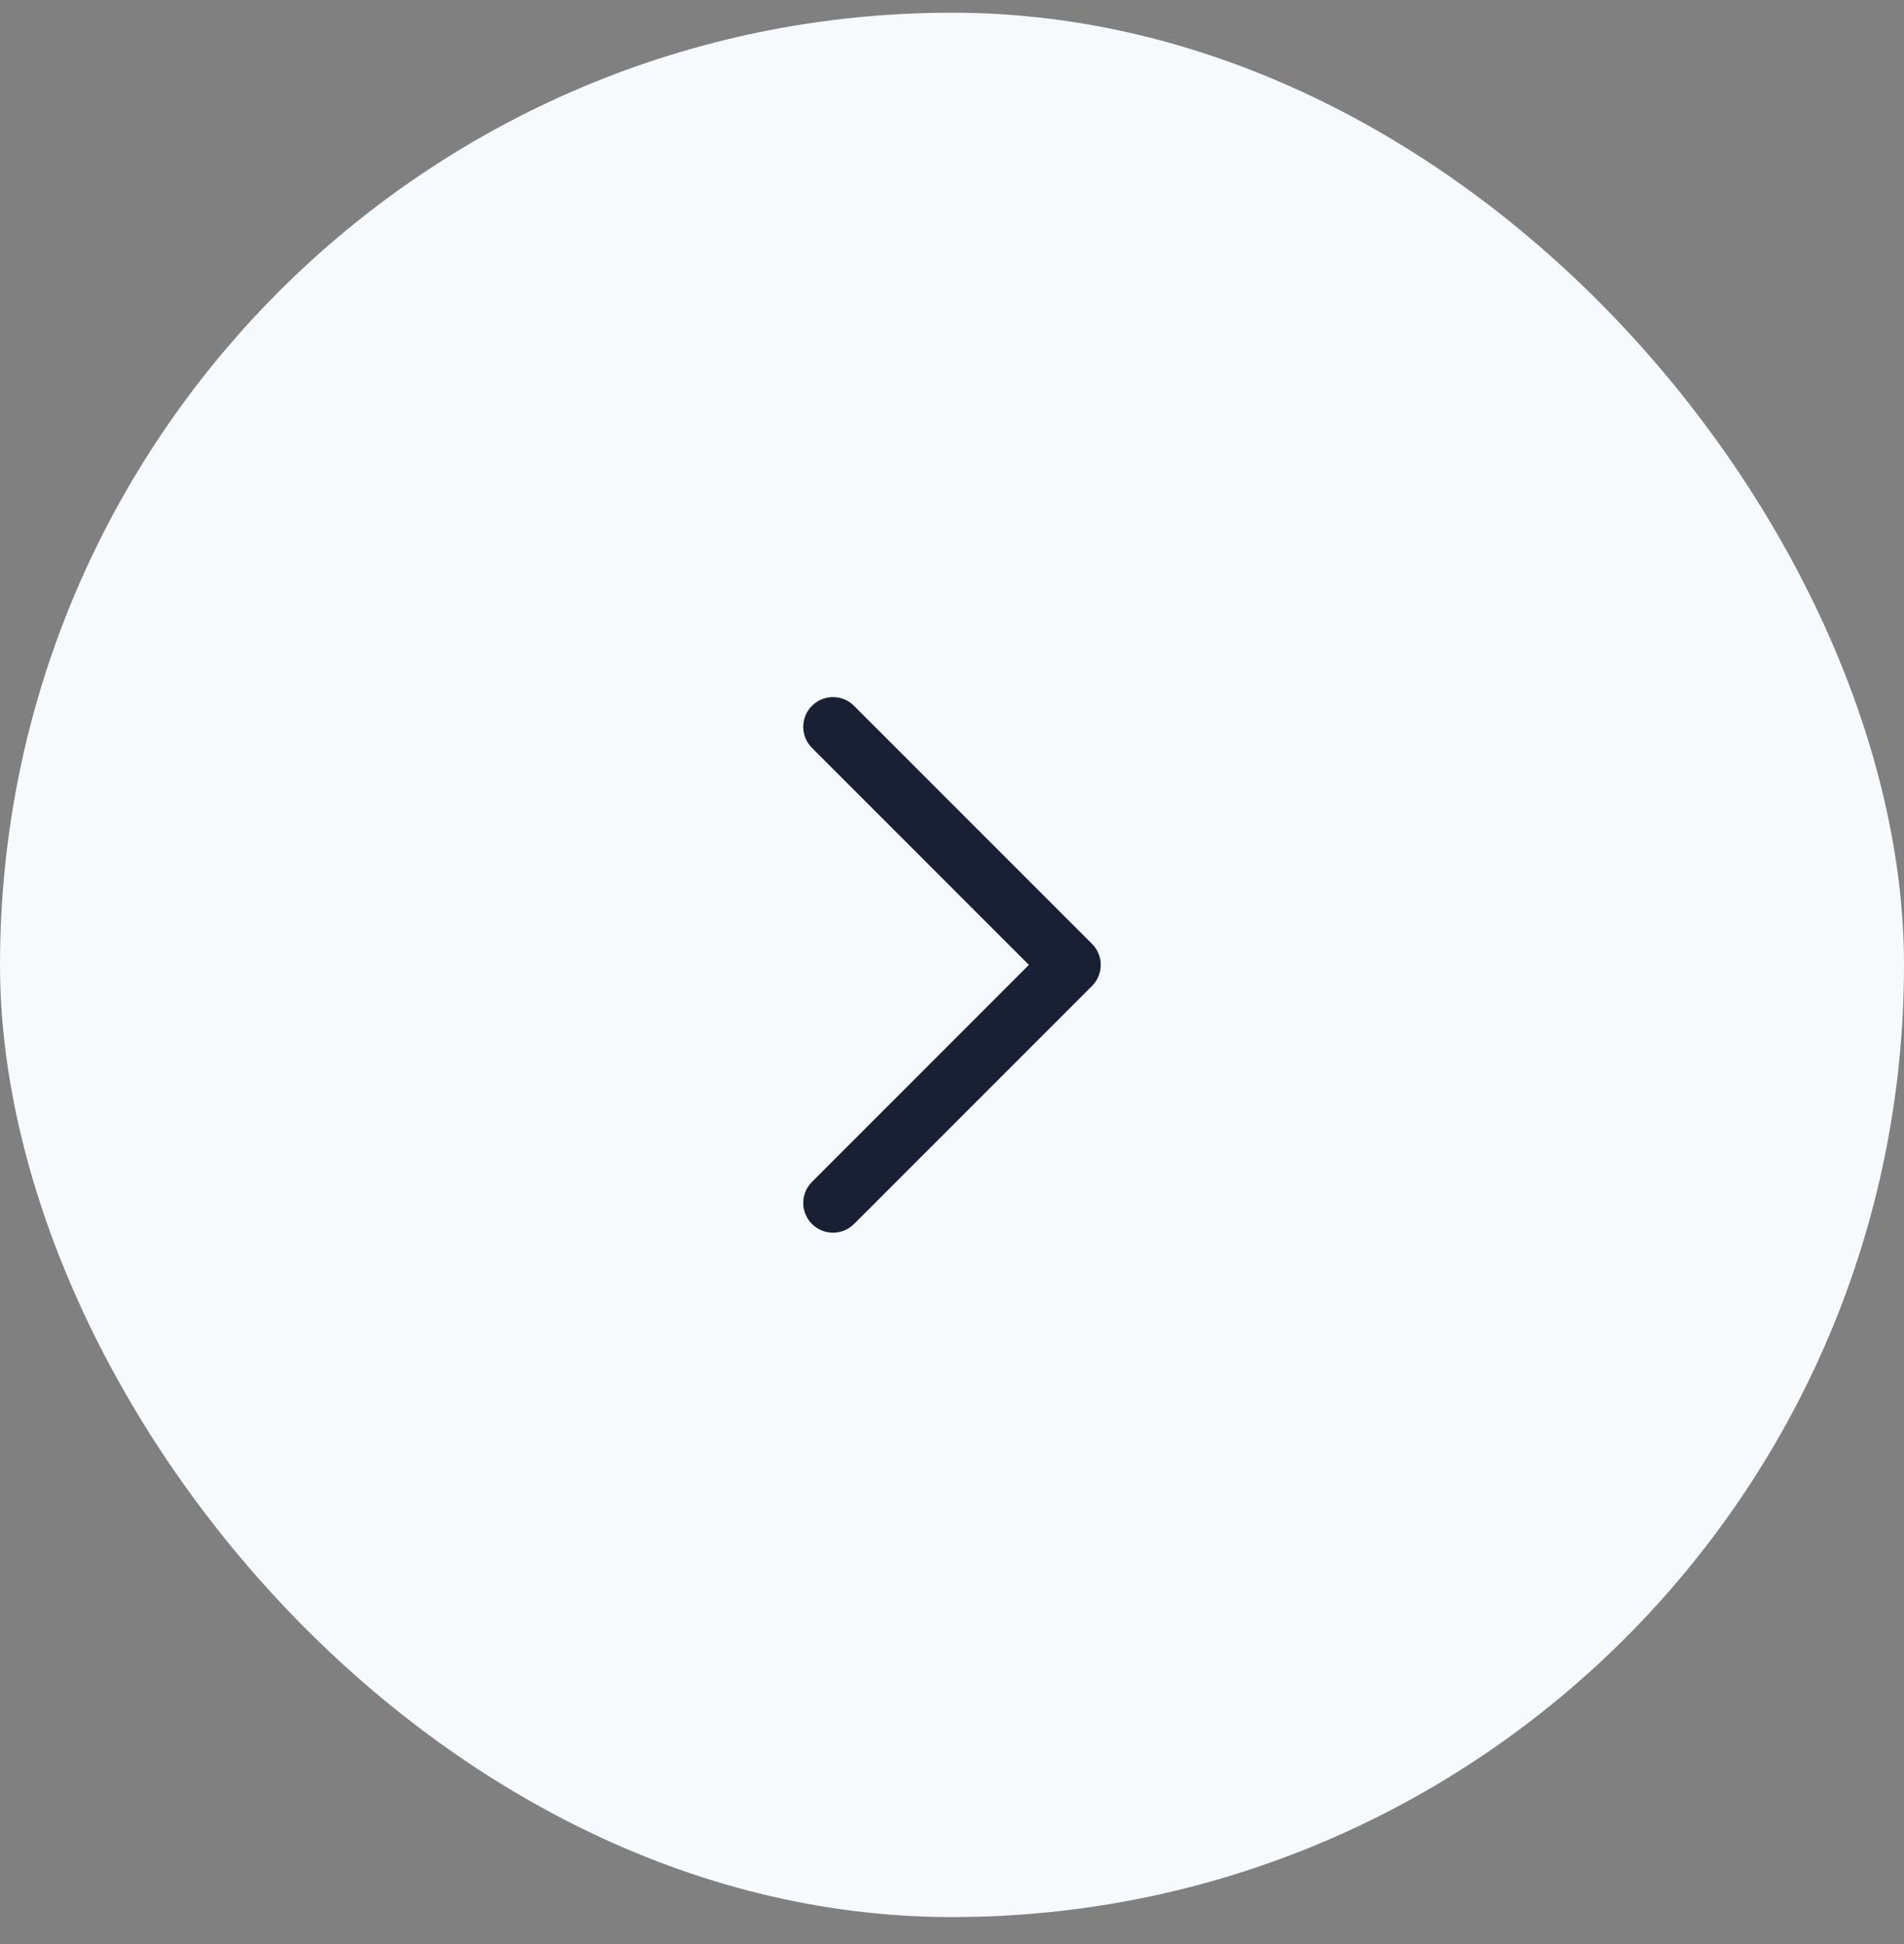 <?xml version="1.0" encoding="UTF-8"?> <svg xmlns="http://www.w3.org/2000/svg" width="48" height="49" viewBox="0 0 48 49" fill="none"><rect x="0" y="0" width="48" height="49" fill="#808080" stroke="none"/><rect y="0.32" width="48" height="48" rx="24" fill="#F6FAFD"></rect><path fill-rule="evenodd" clip-rule="evenodd" d="M20.47 30.851C20.177 30.558 20.177 30.083 20.47 29.79L25.939 24.32L20.47 18.851C20.177 18.558 20.177 18.083 20.47 17.79C20.763 17.497 21.237 17.497 21.53 17.79L27.53 23.79C27.823 24.083 27.823 24.558 27.53 24.851L21.53 30.851C21.237 31.143 20.763 31.143 20.47 30.851Z" fill="#1A2033"></path></svg> 